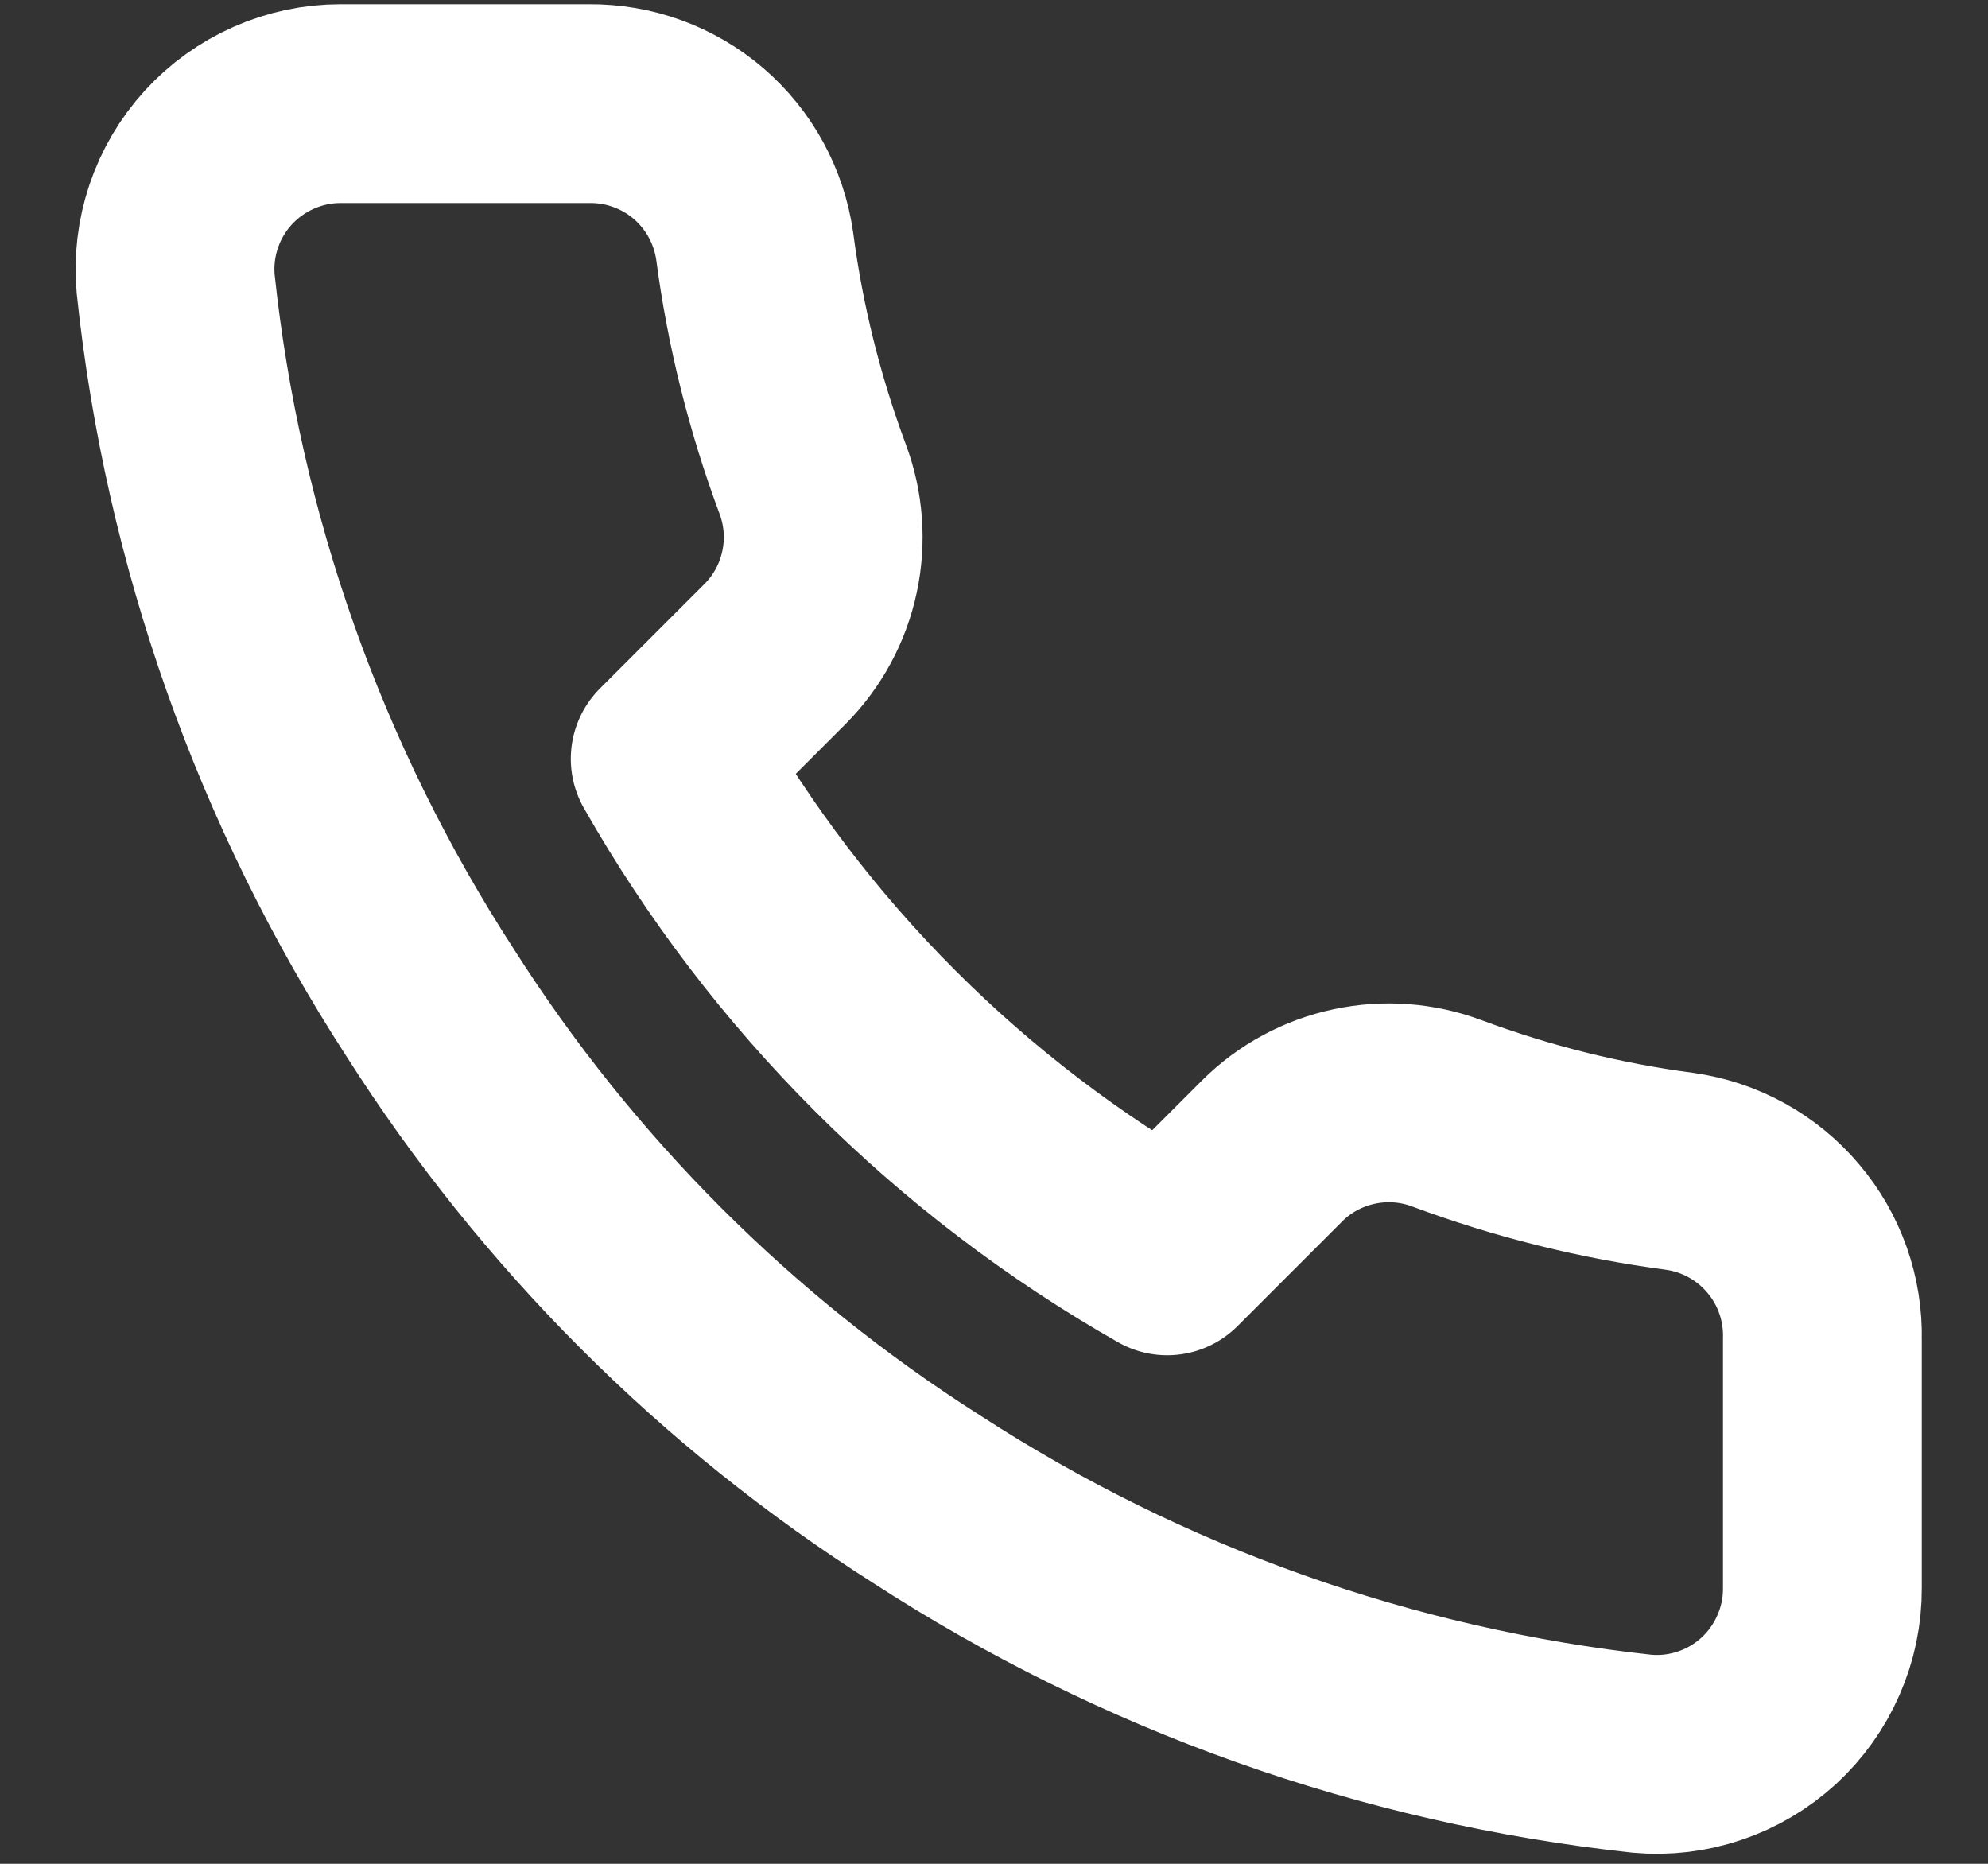 <svg width="16" height="15" viewBox="0 0 16 15" fill="none" xmlns="http://www.w3.org/2000/svg">
<rect x="0" y="0" width="16" height="15" fill="#333333" stroke="none"/>
<path d="M14.667 10.781V12.781C14.668 12.966 14.63 13.15 14.555 13.32C14.481 13.49 14.372 13.643 14.235 13.769C14.098 13.894 13.937 13.99 13.761 14.049C13.585 14.109 13.399 14.131 13.214 14.114C11.162 13.891 9.192 13.19 7.46 12.067C5.849 11.044 4.484 9.678 3.46 8.067C2.334 6.328 1.632 4.348 1.414 2.287C1.397 2.103 1.419 1.917 1.478 1.742C1.537 1.566 1.632 1.405 1.757 1.268C1.882 1.132 2.033 1.023 2.203 0.948C2.372 0.873 2.555 0.834 2.74 0.834H4.74C5.064 0.831 5.377 0.945 5.623 1.156C5.868 1.367 6.028 1.66 6.074 1.981C6.158 2.621 6.315 3.249 6.54 3.854C6.63 4.093 6.649 4.352 6.596 4.601C6.543 4.851 6.42 5.079 6.24 5.261L5.394 6.107C6.343 7.776 7.725 9.158 9.394 10.107L10.24 9.261C10.421 9.081 10.65 8.958 10.9 8.905C11.149 8.852 11.408 8.871 11.647 8.961C12.252 9.186 12.88 9.343 13.52 9.427C13.844 9.473 14.14 9.636 14.351 9.886C14.563 10.135 14.675 10.454 14.667 10.781Z" stroke="white" stroke-width="1.6" stroke-linecap="round" stroke-linejoin="round"/>
</svg>
